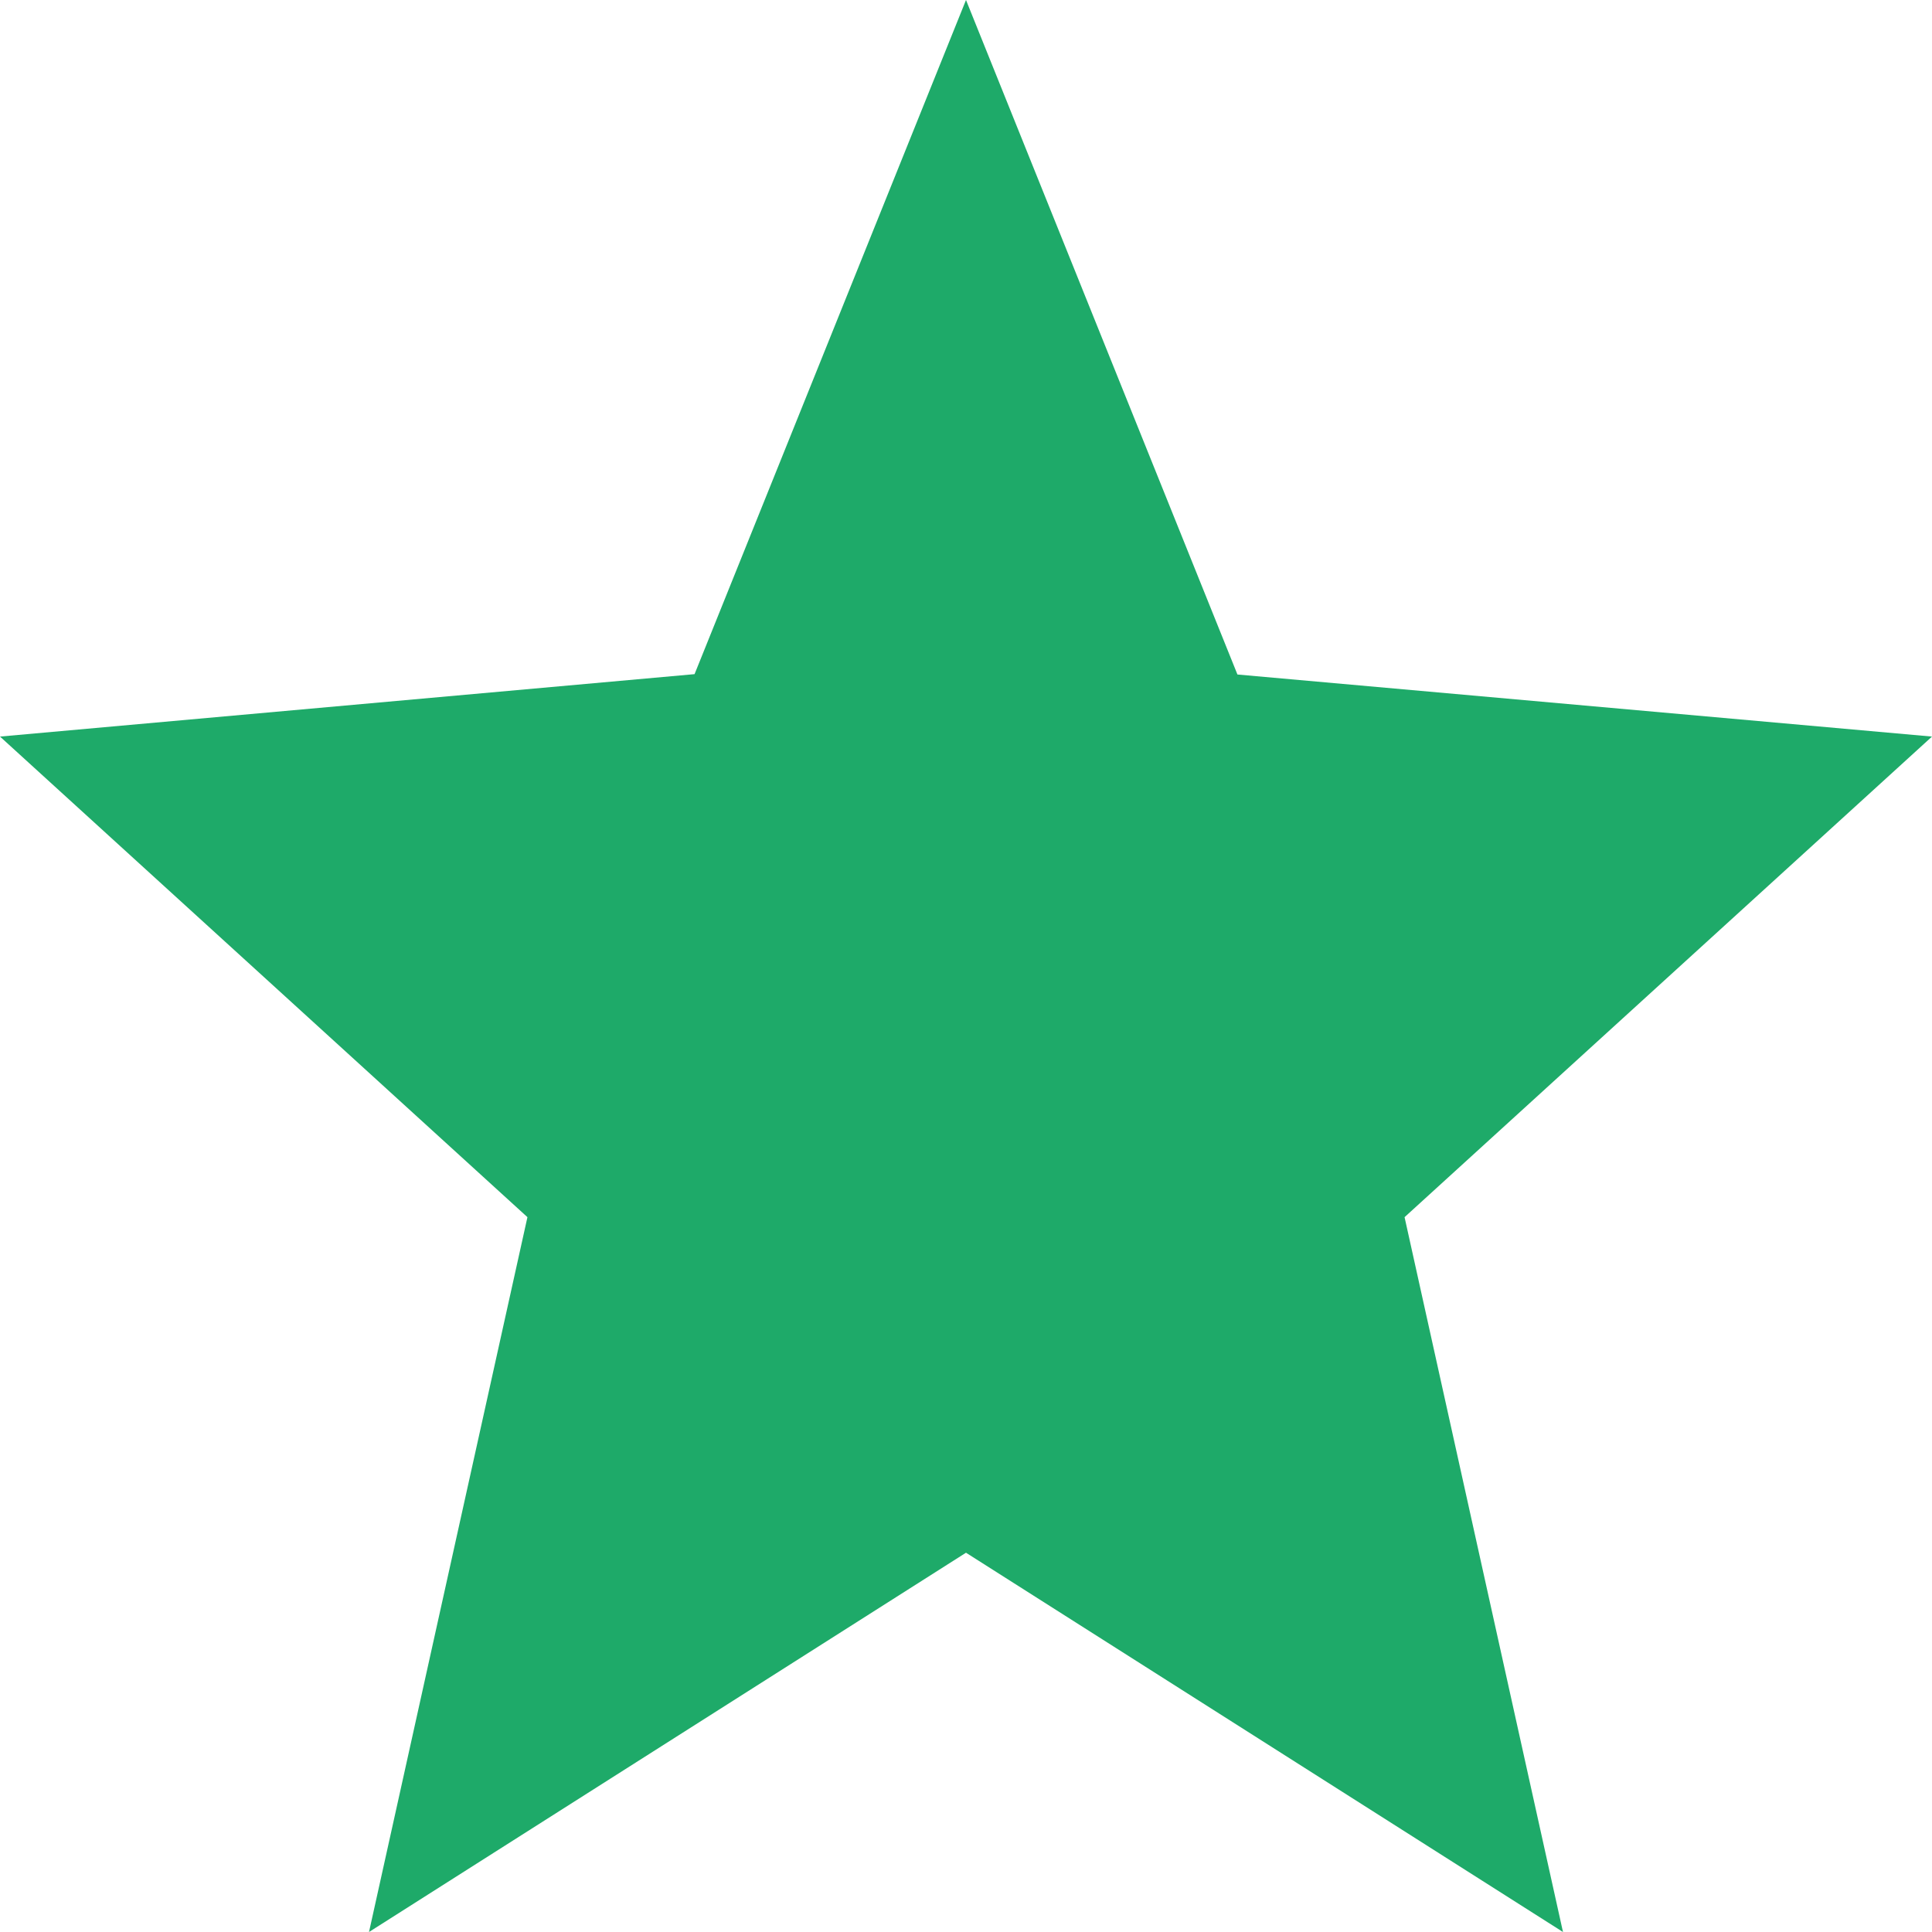 <svg xmlns="http://www.w3.org/2000/svg" width="16" height="16" viewBox="0 0 16 16">
  <path id="Icon_material-star" data-name="Icon material-star" d="M11,15.859,15.944,19l-1.312-5.92L19,9.1l-5.752-.514L11,3,8.752,8.583,3,9.1,7.368,13.08,6.056,19Z" transform="translate(-3 -3)" fill="#1eaa69"/>
</svg>
